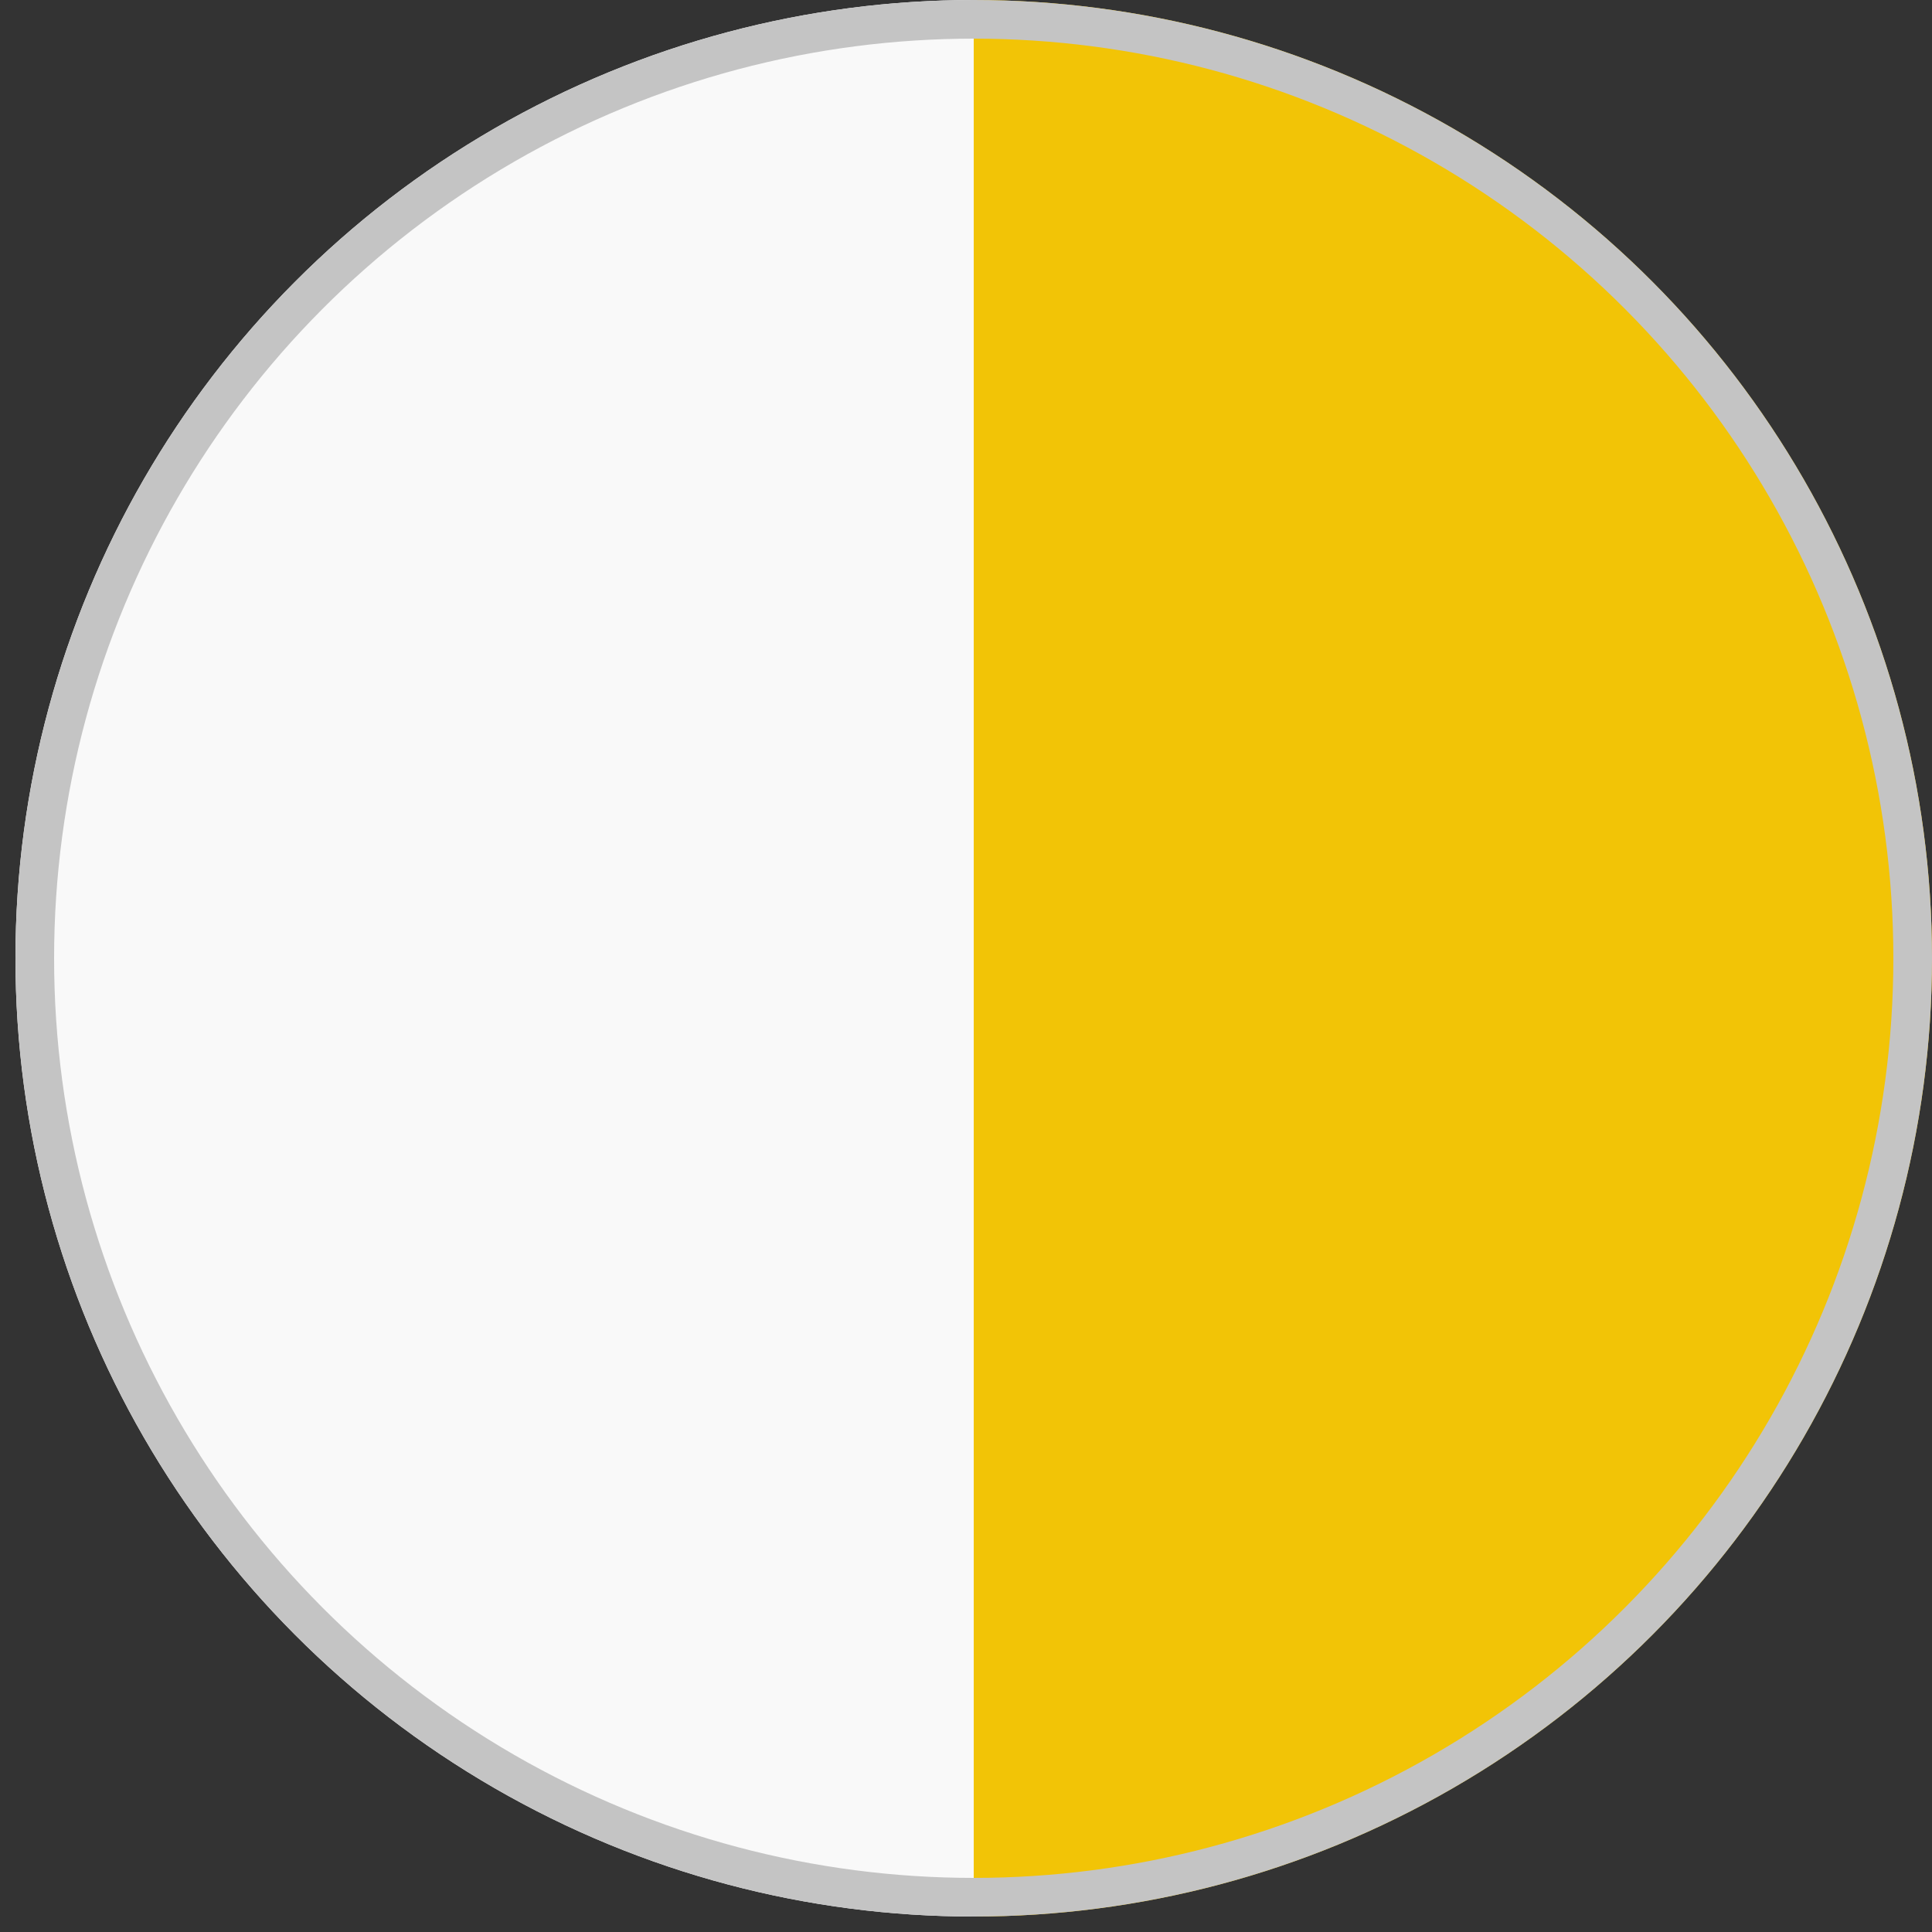 <?xml version="1.0" encoding="utf-8"?>
<!-- Generator: Adobe Illustrator 24.3.0, SVG Export Plug-In . SVG Version: 6.00 Build 0)  -->
<svg version="1.1" id="Layer_1" xmlns="http://www.w3.org/2000/svg" xmlns:xlink="http://www.w3.org/1999/xlink" x="0px" y="0px"
	 viewBox="0 0 100 100" style="enable-background:new 0 0 100 100;" xml:space="preserve">
<rect x="0" y="0" width="100" height="100" fill="#333333" stroke="none"/>
<style type="text/css">
	.st0{clip-path:url(#SVGID_2_);fill:#F2C406;}
	.st1{clip-path:url(#SVGID_2_);fill:#F9F9F9;}
	.st2{clip-path:url(#SVGID_2_);fill:none;stroke:#C4C4C4;stroke-width:4;stroke-miterlimit:10;}
</style>
<g>
	<defs>
		<circle id="SVGID_1_" cx="50.4" cy="49.6" r="49.6"/>
	</defs>
	<clipPath id="SVGID_2_">
		<use xlink:href="#SVGID_1_"  style="overflow:visible;"/>
	</clipPath>
	<rect x="50.4" y="-3.5" class="st0" width="57.3" height="110.4"/>
	<rect x="-6.9" y="-3.5" class="st1" width="57.3" height="110.4"/>
	<circle class="st2" cx="50.4" cy="49.6" r="49.6"/>
</g>
</svg>
